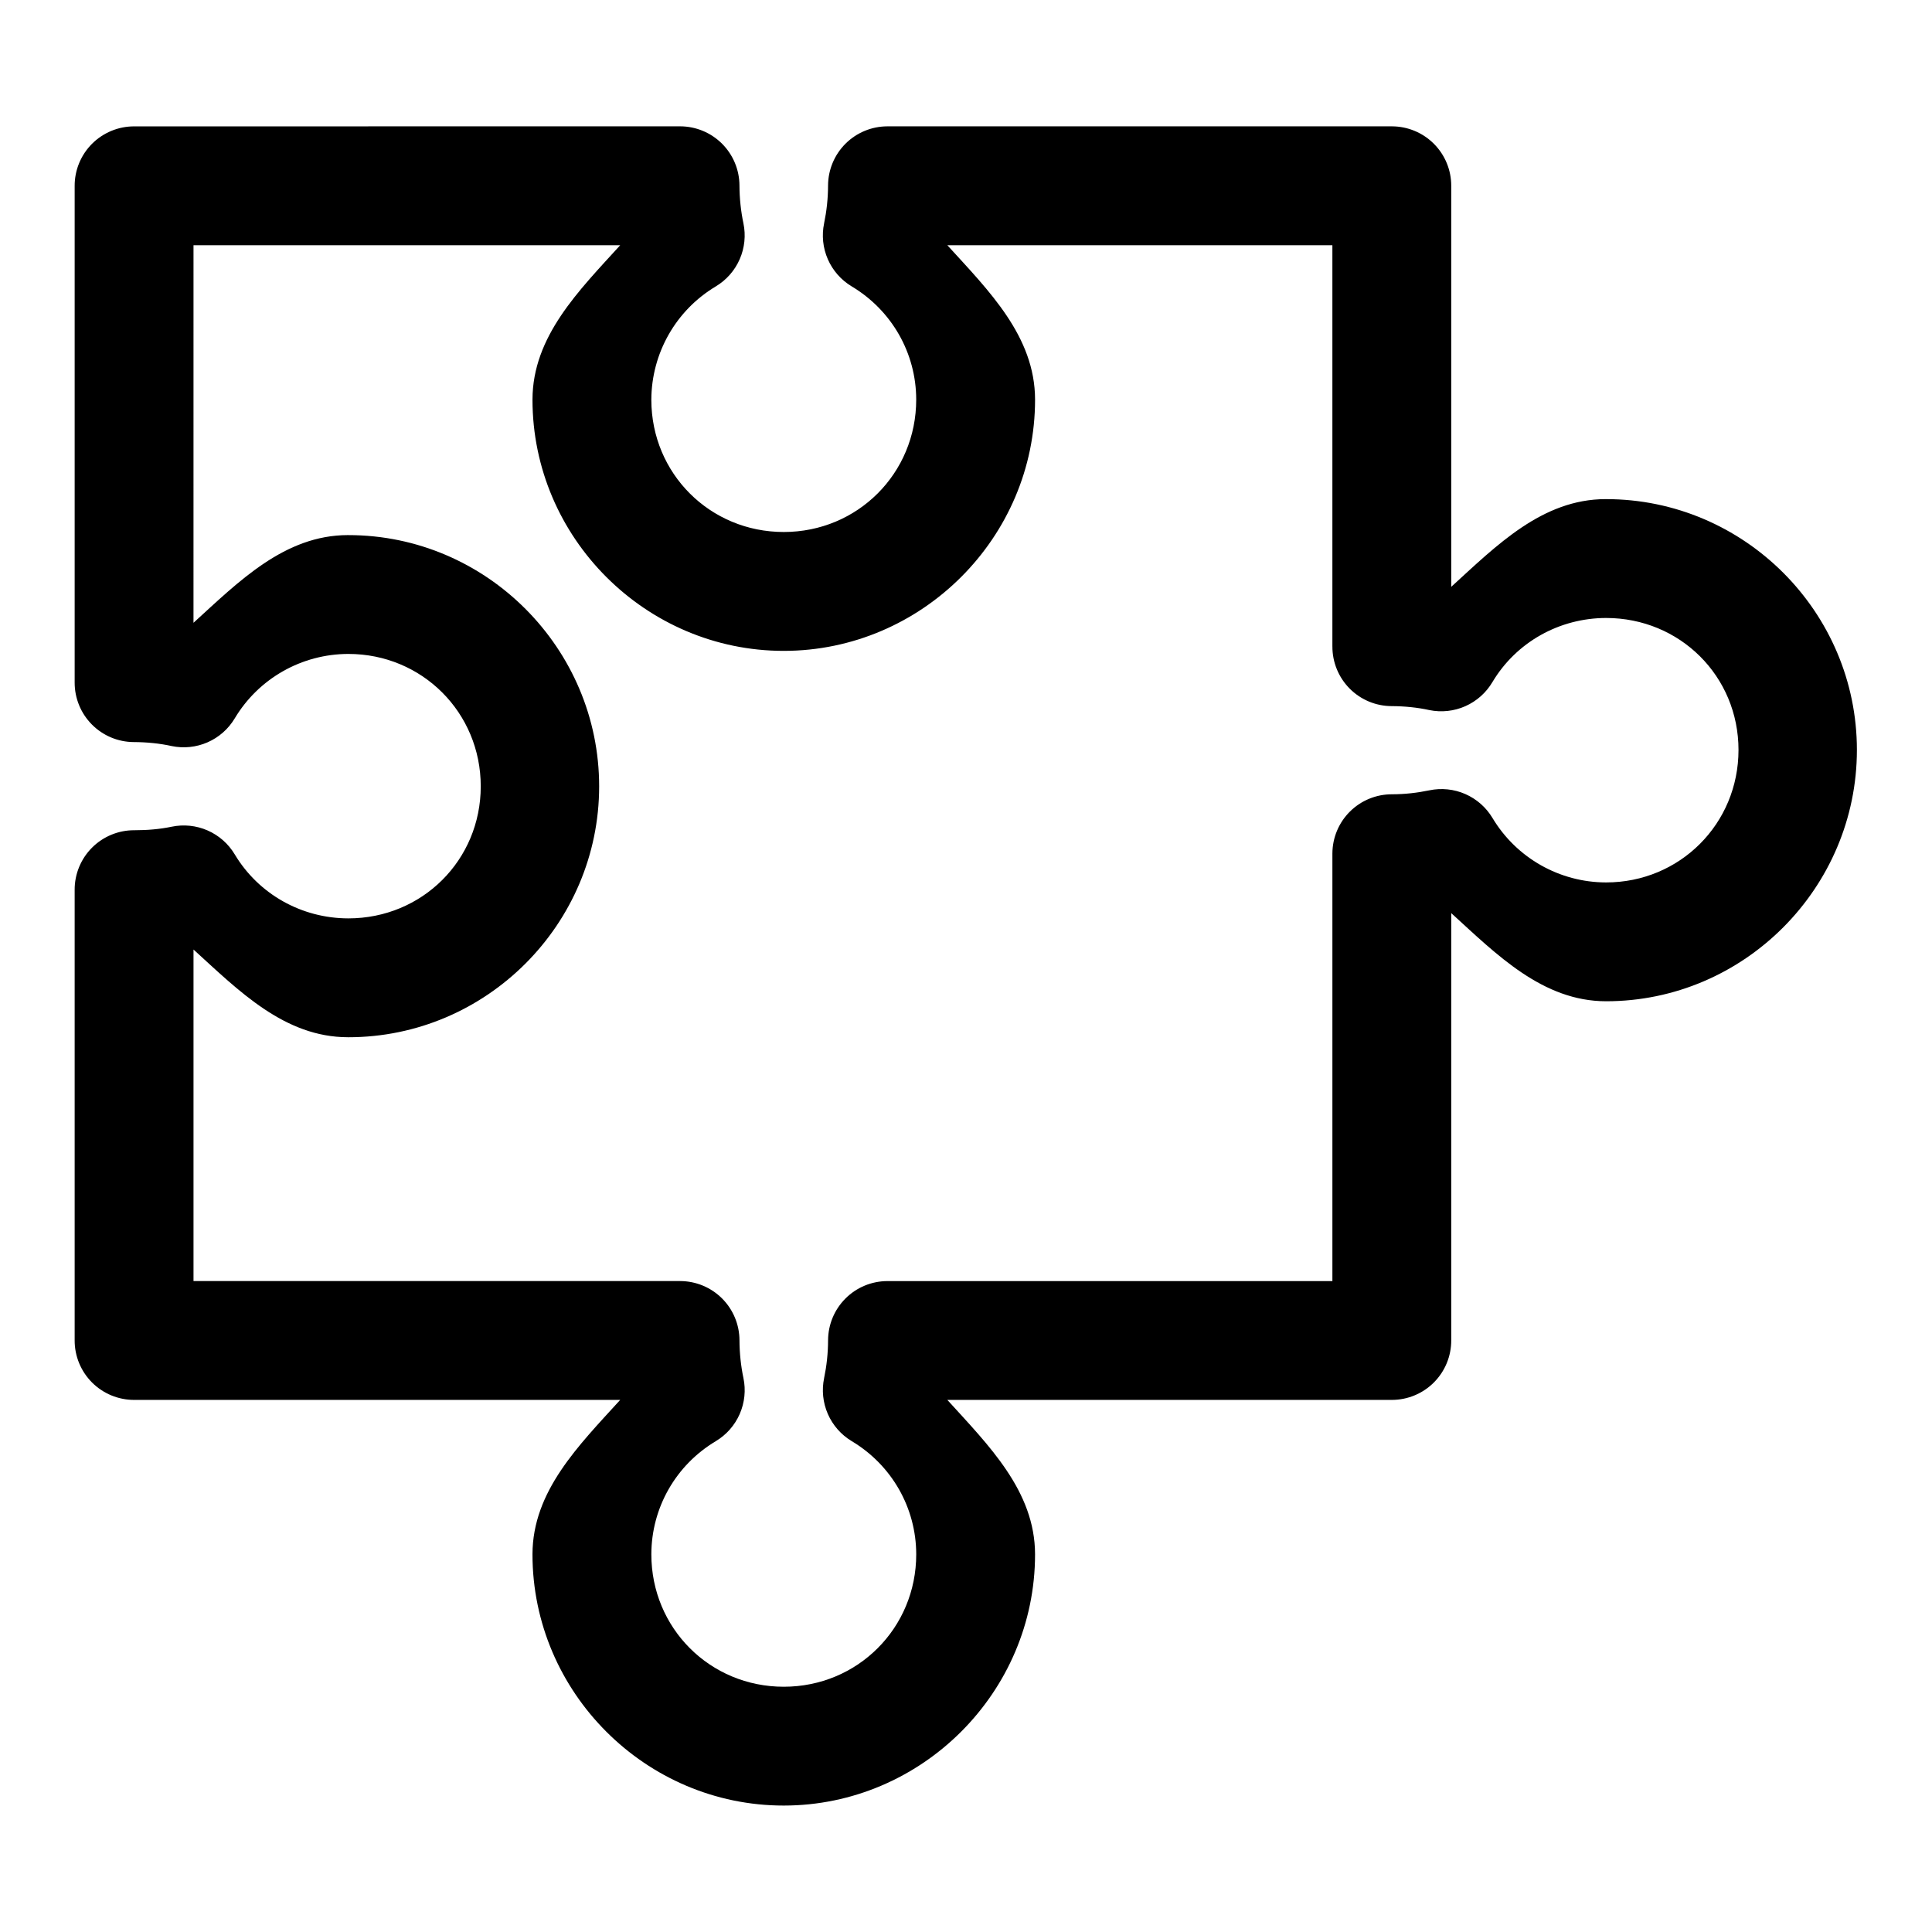 <?xml version="1.0" encoding="UTF-8"?>
<!-- Uploaded to: ICON Repo, www.iconrepo.com, Generator: ICON Repo Mixer Tools -->
<svg fill="#000000" width="800px" height="800px" version="1.1" viewBox="144 144 512 512" xmlns="http://www.w3.org/2000/svg">
 <path d="m179.59 177.49c-4.195-0.016-8.227 1.645-11.195 4.609-2.969 2.969-4.629 7-4.609 11.195v131.56c-0.016 4.176 1.625 8.188 4.57 11.152 2.941 2.965 6.941 4.641 11.117 4.652 3.414 0.012 6.844 0.355 9.996 1.047v0.004c3.203 0.668 6.539 0.324 9.539-0.988s5.516-3.527 7.195-6.336c6.332-10.594 17.758-17.066 30.102-17.086 19.562-0.004 35.105 15.535 35.098 35.098-0.008 19.555-15.543 34.988-35.098 34.984-12.34-0.016-23.762-6.383-30.102-16.969-1.68-2.809-4.195-5.023-7.195-6.336s-6.336-1.656-9.539-0.984c-3.156 0.66-6.465 0.93-9.879 0.93-4.195-0.02-8.227 1.641-11.195 4.609s-4.629 6.996-4.609 11.195v119.36c-0.02 4.195 1.641 8.227 4.609 11.195 2.969 2.965 7 4.625 11.195 4.609h128.77c-10.973 12.066-23.219 24.164-23.246 40.91-0.008 36.586 30.008 66.605 66.594 66.594 36.57-0.012 66.605-30.023 66.594-66.594-0.02-16.738-12.281-28.84-23.246-40.91h117.85c4.176-0.016 8.176-1.688 11.121-4.652 2.941-2.965 4.586-6.977 4.57-11.152v-113.2c12.086 11.031 24.23 23.34 41.027 23.359 36.57 0.008 66.465-30.023 66.477-66.594 0.008-36.586-29.891-66.488-66.477-66.477l-0.004-0.004h-0.113c-16.785 0.027-28.832 12.219-40.91 23.242v-106.23 0.004c0.016-4.176-1.629-8.188-4.57-11.152-2.945-2.965-6.945-4.637-11.121-4.652h-133.77c-4.156 0.016-8.141 1.672-11.078 4.609-2.938 2.941-4.598 6.922-4.613 11.082-0.004 3.41-0.387 6.84-1.047 9.996l0.004-0.004c-0.672 3.207-0.328 6.539 0.984 9.539s3.527 5.516 6.336 7.199c10.586 6.34 17.07 17.645 17.086 29.984 0.004 19.555-15.543 35.094-35.098 35.098-19.531 0.004-35.051-15.465-35.098-34.984v-0.117c0.059-12.301 6.519-23.672 17.086-29.984h-0.004c2.809-1.684 5.023-4.199 6.336-7.199s1.656-6.332 0.984-9.539c-0.664-3.148-1.035-6.578-1.047-9.996v0.004c-0.012-4.156-1.672-8.141-4.609-11.078-2.941-2.941-6.922-4.598-11.078-4.613zm15.691 31.496h113.08c-10.973 12.066-23.219 24.164-23.246 40.91-0.012 36.586 30.008 66.605 66.594 66.594 36.57-0.012 66.605-30.023 66.594-66.594-0.02-16.766-12.25-28.832-23.246-40.91h102.04v106.34l0.004-0.004c-0.016 4.18 1.629 8.191 4.57 11.156 2.941 2.965 6.941 4.637 11.117 4.652 3.414 0.012 6.844 0.355 9.996 1.047 3.219 0.66 6.559 0.297 9.562-1.035 3-1.336 5.508-3.574 7.176-6.402 6.332-10.594 17.758-16.949 30.102-16.969 19.562-0.004 35.105 15.418 35.098 34.984-0.008 19.555-15.543 35.105-35.098 35.098-12.34-0.016-23.762-6.496-30.102-17.086-1.684-2.809-4.199-5.023-7.199-6.336s-6.332-1.656-9.539-0.984c-3.156 0.656-6.465 1.043-9.879 1.047-4.176-0.016-8.188 1.629-11.152 4.57-2.965 2.941-4.637 6.941-4.652 11.117v113.32h-117.96c-4.156 0.016-8.141 1.672-11.078 4.613-2.938 2.938-4.598 6.922-4.613 11.078-0.004 3.414-0.387 6.84-1.047 9.996h0.004c-0.672 3.203-0.328 6.535 0.984 9.535s3.527 5.516 6.336 7.199c10.586 6.34 17.07 17.645 17.086 29.984 0.004 19.555-15.543 35.094-35.098 35.098-19.562 0.004-35.105-15.535-35.098-35.098 0.02-12.344 6.488-23.652 17.086-29.984h-0.004c2.809-1.684 5.023-4.199 6.336-7.199s1.656-6.332 0.984-9.535c-0.664-3.148-1.035-6.582-1.047-9.996-0.012-4.16-1.668-8.141-4.609-11.082-2.938-2.941-6.922-4.598-11.078-4.613h-129v-87.863c12.082 11.012 24.129 23.223 40.91 23.242l-0.004 0.004h0.117c36.57 0.008 66.465-29.906 66.477-66.477 0.008-36.586-29.891-66.605-66.477-66.594v-0.004h-0.117c-16.77 0.027-28.836 12.238-40.91 23.242z"/>
</svg>